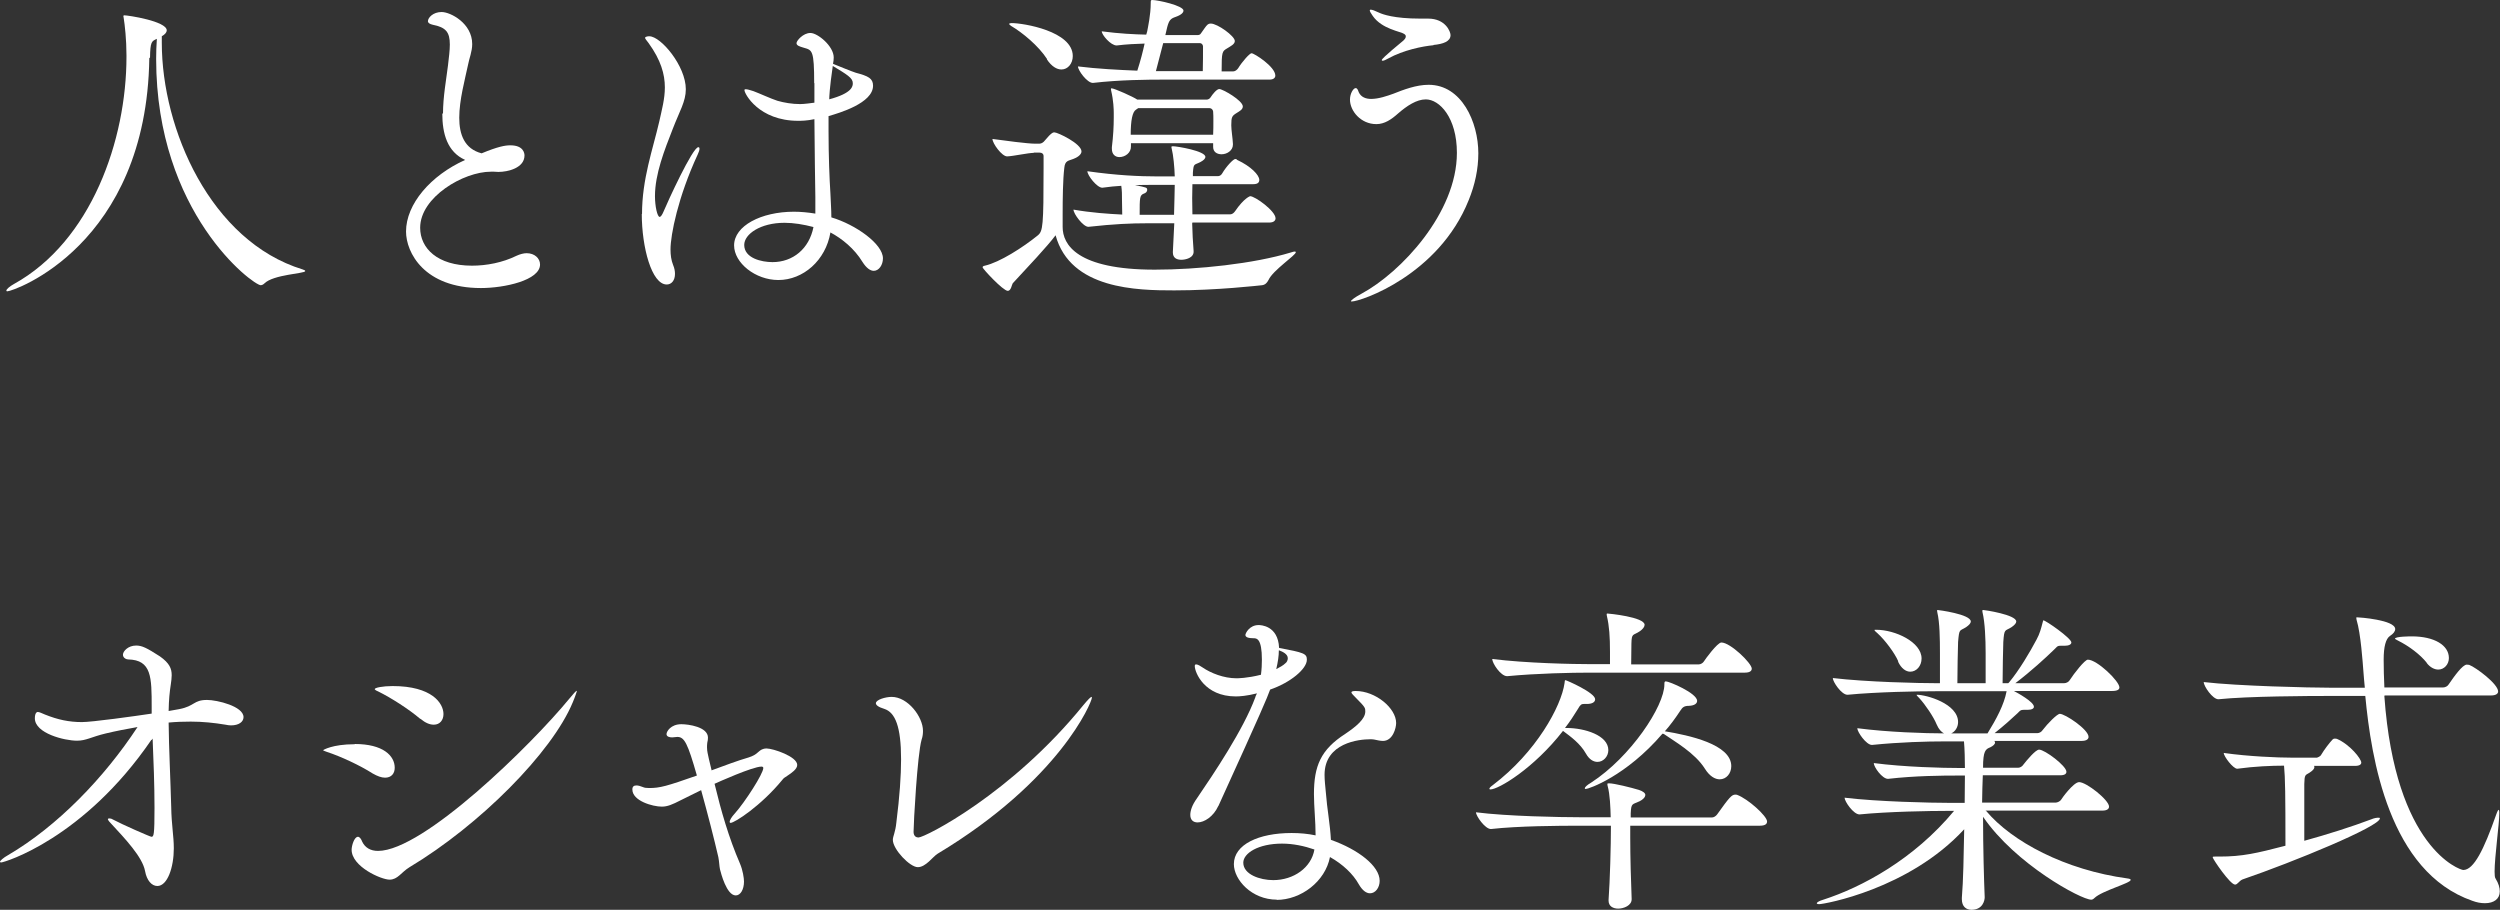 <?xml version="1.0" encoding="UTF-8"?><svg id="_レイヤー_2" xmlns="http://www.w3.org/2000/svg" viewBox="0 0 106.15 38.63"><rect x="0" y="0" width="106.15" height="38.63" fill="#333333" stroke="none"/><defs><style>.cls-1{fill:#fff;}.cls-2{isolation:isolate;}</style></defs><g id="_レイヤー_2-2"><g id="txt-hakama"><g class="cls-2"><path class="cls-1" d="M6.34,2.46C6.23,10.41,.57,12.37,.31,12.37c-.03,0-.04-.01-.04-.03,0-.06,.14-.18,.32-.28,3.29-1.82,4.78-6.12,4.78-9.65v-.06c0-.67-.07-1.29-.12-1.6-.01-.03-.01-.06-.01-.07,0-.01,.01-.03,.03-.03,.17,0,1.81,.25,1.81,.64,0,.08-.07,.17-.21,.25v.28c0,3.66,2.07,8.42,5.98,9.62,.08,.03,.11,.04,.11,.07,0,.11-1.36,.14-1.74,.53-.04,.04-.1,.07-.15,.07-.32,0-4.44-3.05-4.44-9.61,0-.28,.01-.56,.03-.85-.22,.1-.28,.11-.29,.8Z"/></g><path class="cls-1" d="M18.81,4.82c0-.7,.14-1.46,.21-2.03,.04-.35,.08-.64,.08-.9,0-.53-.17-.73-.73-.84-.13-.03-.2-.08-.2-.15,0-.15,.22-.39,.58-.39,.38,0,1.3,.48,1.3,1.36,0,.32-.13,.62-.17,.85-.14,.66-.38,1.53-.38,2.28,0,.71,.22,1.32,.95,1.51,.7-.29,1-.34,1.22-.34,.56,0,.6,.34,.6,.43,0,.53-.7,.7-1.11,.7-.05,0-.12-.01-.18-.01h-.14c-1.16,0-3,1.08-3,2.38,0,.87,.73,1.61,2.2,1.61,.62,0,1.3-.13,1.89-.42,.15-.07,.31-.11,.43-.11,.34,0,.57,.22,.57,.48,0,.67-1.51,1-2.51,1-2.41,0-3.18-1.51-3.18-2.4,0-1.16,1.04-2.38,2.51-3.04-.76-.34-.97-1.12-.97-1.97Z"/><path class="cls-1" d="M27.26,9.09c0-1.49,.46-2.75,.73-3.92,.11-.5,.24-.97,.24-1.46,0-.56-.17-1.16-.69-1.88-.07-.1-.15-.18-.15-.22,0-.07,.17-.07,.18-.07,.49,0,1.55,1.26,1.55,2.25,0,.52-.27,.94-.55,1.67-.36,.92-.76,1.93-.76,2.87,0,.43,.1,.88,.2,.88,.04,0,.1-.07,.17-.24,.17-.41,1.23-2.72,1.47-2.72,.03,0,.05,.01,.05,.07s-.03,.14-.08,.25c-.83,1.79-1.15,3.4-1.15,4.02,0,.24,.03,.46,.11,.66,.06,.14,.08,.27,.08,.38,0,.28-.15,.45-.35,.45-.64,0-1.06-1.58-1.06-3Zm7.31-5.56c0-1.39-.08-1.4-.43-1.5-.21-.06-.32-.1-.32-.2s.28-.43,.59-.43,.99,.56,.99,1.04c0,.08-.01,.17-.03,.27,.25,.1,.78,.32,.97,.38,.53,.14,.73,.24,.73,.55,0,.74-1.44,1.16-1.89,1.29v.62c0,1.08,.04,2.04,.08,2.67,.01,.32,.04,.67,.04,1.01,1.04,.31,2.19,1.13,2.19,1.74,0,.28-.17,.53-.39,.53-.14,0-.31-.11-.48-.38-.34-.56-.87-.99-1.36-1.25-.2,1.19-1.16,2.02-2.21,2.02-.98,0-1.88-.73-1.88-1.47,0-.83,1.15-1.43,2.54-1.43,.29,0,.6,.03,.91,.08v-.7c-.01-.62-.03-1.96-.04-3.31-.32,.07-.57,.07-.69,.07-1.67,0-2.28-1.15-2.28-1.3,0-.03,.01-.04,.06-.04,.06,0,.17,.03,.32,.08,.27,.1,.74,.32,1.02,.41,.28,.08,.62,.14,.97,.14,.03,0,.17,0,.6-.06v-.83Zm-1.26,5.93c-1.02,0-1.71,.48-1.71,.94,0,.56,.73,.73,1.2,.73,.87,0,1.56-.57,1.74-1.49-.42-.11-.84-.18-1.23-.18Zm1.89-5.24c1.01-.27,1.01-.57,1.01-.69,0-.22-.24-.36-.85-.73-.14,.97-.15,1.33-.15,1.42Z"/><g class="cls-2"><path class="cls-1" d="M43.9,6.49c-.24,0-.87,.14-1.13,.15h-.01c-.22,0-.62-.55-.62-.74,.49,.07,1.51,.2,1.78,.2h.22c.08,0,.17-.06,.22-.13,.29-.35,.36-.35,.41-.35,.14,0,1.15,.48,1.15,.81,0,.15-.21,.27-.35,.32-.2,.08-.35,.06-.38,.38-.06,.5-.07,1.3-.07,1.96v.55c0,.74,.6,1.81,3.91,1.81,1.82,0,4.2-.25,5.78-.73,.08-.03,.14-.04,.17-.04s.04,.01,.04,.03c0,.13-.97,.76-1.16,1.18-.06,.11-.13,.2-.27,.22-.11,.01-1.91,.22-3.73,.22-1.57,0-4.41-.04-5.04-2.34-.34,.46-1.2,1.37-1.82,2.04-.04,.06-.07,.32-.21,.32-.2,0-1.07-.94-1.07-1,0-.03,.03-.06,.1-.07,.62-.14,1.61-.77,2.25-1.29,.21-.18,.24-.38,.24-2.86v-.5c0-.1-.07-.15-.17-.15h-.25Zm.56-3.98c-.36-.56-1.05-1.13-1.53-1.41-.06-.04-.08-.07-.08-.08,0-.03,.04-.04,.11-.04,.48,0,2.59,.34,2.59,1.4,0,.32-.21,.57-.48,.57-.2,0-.42-.13-.62-.43Zm6.16,6.98c.01,.39,.03,.79,.06,1.16,.03,.31-.36,.38-.52,.38-.2,0-.36-.08-.36-.31v-.03c.01-.28,.04-.74,.06-1.21h-1.15c-.69,0-1.4,.03-2.49,.15h-.01c-.22,0-.63-.55-.63-.73,.74,.13,1.46,.18,2.07,.21,0-.21-.01-.45-.01-.58,0-.28,0-.42-.03-.64-.24,.01-.49,.04-.8,.08h-.01c-.22,0-.63-.52-.63-.7,1.26,.18,2.24,.22,2.94,.22h.77c-.01-.38-.06-.91-.13-1.18-.01-.03-.01-.04-.01-.06,0-.04,.01-.04,.07-.04,.17,0,1.37,.2,1.37,.45,0,.08-.08,.15-.21,.22-.27,.14-.29,.04-.32,.46v.14h1.06c.07,0,.14-.04,.18-.11,.18-.31,.48-.62,.56-.62,.03,0,.06,.01,.08,.04,.58,.27,.94,.64,.94,.85,0,.1-.06,.18-.25,.18h-2.59c0,.17-.01,.38-.01,.59s.01,.45,.01,.69h1.61c.08,0,.15-.06,.2-.13,.39-.57,.64-.64,.64-.64,.21,0,1.08,.63,1.08,.94,0,.08-.06,.18-.27,.18h-3.26Zm-1.21-6.11c-.7,0-1.88,.01-3,.14h-.01c-.24,0-.63-.53-.63-.7,.8,.1,1.74,.15,2.52,.18,.14-.43,.24-.83,.31-1.15-.36,.01-.78,.03-1.18,.08h-.01c-.25,0-.63-.45-.63-.6,.76,.1,1.4,.13,1.89,.14l.04-.14c.03-.17,.15-.7,.15-1.2,0-.1,0-.13,.06-.13,.25,0,1.33,.24,1.33,.45,0,.08-.08,.18-.34,.27-.2,.07-.27,.13-.35,.43l-.08,.34h1.33c.07,0,.14,0,.18-.07,.1-.13,.21-.32,.29-.38,.04-.03,.07-.04,.13-.04,.28,0,1.02,.53,1.02,.74,0,.14-.18,.22-.32,.31-.22,.13-.24,.14-.24,.98h.5c.07,0,.15-.06,.2-.13,.17-.28,.49-.64,.57-.64,.11,0,1.01,.57,1.01,.95,0,.08-.06,.17-.25,.17h-4.5Zm2.1,2.7h-3.49v.13c.01,.28-.25,.46-.49,.46-.17,0-.32-.11-.32-.35v-.07c.06-.49,.08-.9,.08-1.25v-.21c0-.14-.01-.52-.11-.94,0-.03-.01-.06-.01-.07,0-.03,.01-.03,.03-.03,.11,0,.92,.36,1.09,.48h2.94c.07,0,.14-.04,.18-.11,.07-.11,.25-.34,.36-.34,.15,0,1,.49,1,.74,0,.13-.14,.2-.25,.27-.21,.13-.24,.17-.24,.53,0,.21,.06,.55,.07,.79v.03c0,.25-.25,.41-.48,.41-.2,0-.36-.1-.36-.31v-.15Zm-3.18-1.49s-.06,.04-.1,.07q-.22,.14-.22,1.06h3.5c.01-.2,.01-.39,.01-.59,0-.14,0-.28-.01-.39,0-.04-.04-.15-.17-.15h-3.01Zm.7,3.26c-.29,0-.55,0-.84,.01,.5,.1,.52,.1,.52,.21,0,.06-.06,.13-.14,.15-.18,.07-.18,.17-.18,.9h1.46c.01-.5,.03-.98,.03-1.27h-.84Zm.36-6.02c-.1,.38-.21,.81-.31,1.19h1.99c.01-.35,.01-.74,.01-1.05,0-.04-.03-.14-.15-.14h-1.54Z"/></g><g class="cls-2"><path class="cls-1" d="M57.4,12.8s-.04,0-.04-.01c0-.04,.17-.17,.45-.32,1.67-.9,4.05-3.43,4.05-5.98,0-1.5-.74-2.27-1.32-2.27-.39,0-.8,.27-1.18,.6-.28,.25-.57,.45-.92,.45-.66,0-1.12-.56-1.12-1.04,0-.27,.15-.49,.24-.49,.07,0,.1,.08,.13,.17,.1,.22,.31,.29,.53,.29,.32,0,.69-.13,.94-.22,.43-.17,.97-.38,1.5-.38,1.4,0,2.11,1.58,2.11,2.91,0,.66-.14,1.33-.41,1.99-1.27,3.18-4.58,4.3-4.96,4.3Zm3.47-10.88c-.46,.04-1.29,.21-1.92,.56-.1,.06-.2,.1-.24,.1-.03,0-.04-.01-.04-.03,0-.08,.85-.77,.92-.83,.06-.06,.1-.11,.1-.17,0-.04-.01-.07-.07-.11-.13-.1-.94-.2-1.33-.76-.08-.11-.13-.2-.13-.24,0-.01,.01-.03,.04-.03,.06,0,.17,.04,.36,.13,.15,.07,.64,.25,1.74,.25h.34c.74,0,.95,.56,.95,.7,0,.27-.31,.38-.73,.42Z"/></g><path class="cls-1" d="M6.43,31.41C3.56,35.61,.18,36.62,.05,36.62c-.04,0-.05-.01-.05-.03,0-.04,.14-.17,.34-.28,2.1-1.23,4.08-3.28,5.5-5.44-.46,.08-.92,.17-1.34,.27-.63,.15-.84,.31-1.23,.31-.53,0-1.79-.31-1.79-.95,0-.25,.1-.27,.12-.27,.08,0,.18,.06,.31,.11,.55,.22,1.02,.32,1.57,.32,.43,0,2.23-.25,2.96-.36v-.28c0-1.26,0-2-1-2.02-.07,0-.22-.06-.22-.2,0-.15,.22-.39,.56-.39,.25,0,.45,.1,1.01,.46,.41,.29,.5,.52,.5,.8,0,.24-.07,.52-.1,.9-.01,.17-.03,.38-.03,.62,.17-.03,.32-.06,.45-.08,.67-.13,.6-.39,1.18-.39,.43,0,1.55,.27,1.55,.73,0,.2-.2,.35-.53,.35-.07,0-.15-.01-.24-.03-.48-.08-.97-.13-1.47-.13-.31,0-.62,.01-.94,.04,.01,1.06,.08,2.46,.11,3.59,.01,.74,.11,1.23,.11,1.75,0,.81-.27,1.6-.7,1.6-.24,0-.45-.24-.52-.63-.11-.6-.84-1.37-1.48-2.06-.07-.07-.1-.13-.1-.15s.03-.03,.06-.03,.1,.01,.14,.04c.41,.22,1.6,.74,1.65,.74,.1,0,.13-.07,.13-1.23,0-.99-.04-1.97-.08-2.94l-.04,.06Z"/><path class="cls-1" d="M15.06,31.59c1.21,0,1.7,.5,1.7,1.01,0,.24-.14,.42-.41,.42-.15,0-.32-.06-.53-.18-.53-.34-1.37-.73-1.93-.91-.11-.04-.17-.06-.17-.08,0,0,.38-.25,1.34-.25Zm9.43-2.23s-.06,.2-.17,.46c-.88,2.13-3.96,5.22-6.93,7-.36,.22-.5,.53-.85,.53s-1.61-.55-1.61-1.27c0-.17,.11-.55,.27-.55,.07,0,.14,.1,.18,.21,.12,.25,.35,.39,.67,.39,1.93,0,6.53-4.52,8.12-6.46,.18-.22,.29-.34,.32-.34h0Zm-6.65,1.16c-.48-.41-1.25-.9-1.78-1.16-.1-.04-.15-.08-.15-.1,0-.06,.34-.13,.76-.13,1.67,0,2.16,.73,2.16,1.19,0,.25-.15,.45-.41,.45-.17,0-.35-.07-.57-.25Z"/><path class="cls-1" d="M30.21,32.71c.57-.21,1.13-.42,1.58-.55,.18-.06,.28-.11,.42-.24,.08-.07,.17-.14,.34-.14,.27,0,1.3,.34,1.3,.7,0,.18-.24,.34-.42,.46-.1,.06-.17,.11-.21,.17-.91,1.11-2.03,1.83-2.2,1.83-.03,0-.04-.03-.04-.04,0-.07,.08-.21,.22-.36,.43-.48,1.21-1.69,1.21-1.93,0-.04-.03-.06-.08-.06-.37,0-1.86,.67-1.99,.73,.28,1.16,.6,2.28,1.08,3.39,.12,.28,.17,.62,.17,.76,0,.34-.15,.59-.35,.59-.39,0-.63-.95-.67-1.11-.03-.14-.03-.32-.07-.52-.17-.74-.45-1.83-.73-2.84-.29,.14-.59,.29-.87,.43-.35,.18-.56,.27-.8,.27-.38,0-1.25-.24-1.25-.73,0-.13,.07-.17,.18-.17,.07,0,.17,.03,.27,.07,.06,.03,.15,.04,.27,.04,.45,0,.74-.08,2.02-.53-.39-1.37-.53-1.64-.83-1.64-.04,0-.07,.01-.11,.01-.03,0-.07,.01-.11,.01-.11,0-.24-.03-.24-.14s.18-.42,.63-.42c.29,0,1.13,.11,1.13,.57,0,.07-.01,.14-.03,.22-.01,.07-.01,.14-.01,.2,0,.17,.04,.29,.08,.49l.11,.46Z"/><path class="cls-1" d="M46.36,29.63c0,.18-1.36,3.5-6.55,6.62-.21,.13-.5,.57-.84,.57s-1.06-.76-1.06-1.16c0-.15,.11-.32,.15-.74,.14-1.11,.2-1.99,.2-2.68,0-1.39-.25-1.99-.71-2.14-.27-.08-.36-.17-.36-.24,0-.15,.41-.27,.67-.27,.69,0,1.33,.85,1.33,1.44,0,.11-.01,.24-.06,.38-.18,.63-.34,3.56-.34,3.91,0,.03,0,.24,.21,.24,.27,0,3.94-1.85,7-5.62,.2-.24,.31-.35,.35-.35,0,0,.01,0,.01,.03Z"/><path class="cls-1" d="M51.73,34.22c-.21,.46-.6,.7-.88,.7-.18,0-.31-.1-.31-.32,0-.17,.07-.41,.28-.7,.71-1.04,1.98-2.93,2.48-4.29,.01-.06,.05-.11,.07-.17-.43,.11-.74,.13-.9,.13-1.33,0-1.74-1.02-1.74-1.29,0-.06,.03-.07,.06-.07,.07,0,.2,.08,.27,.13,.35,.24,.9,.46,1.44,.46,.04,0,.45,0,1.04-.15,.03-.22,.04-.45,.04-.64,0-.9-.22-.91-.35-.91-.22,0-.35-.04-.35-.14,0-.07,.17-.42,.56-.42,.07,0,.83,.01,.87,.97,1.05,.2,1.18,.24,1.18,.5,0,.39-.69,.97-1.56,1.27-.14,.38-.31,.8-2.2,4.95Zm2.49,3.98c-1.08,0-1.83-.85-1.83-1.51,0-.83,1.05-1.32,2.45-1.32,.35,0,.69,.03,1.02,.1,0-.59-.07-1.23-.07-1.75,0-1.2,.29-1.89,1.33-2.56,.46-.31,.85-.63,.85-.95,0-.15,0-.18-.39-.57-.11-.11-.2-.2-.2-.24s.06-.06,.18-.06c.85,0,1.72,.73,1.72,1.36,0,.21-.14,.76-.56,.76-.11,0-.24-.03-.38-.06-.04-.01-.1-.01-.18-.01-.43,0-1.92,.14-1.92,1.51,0,.22,.03,.49,.06,.8,.04,.58,.18,1.33,.21,1.96,1.16,.41,2.07,1.11,2.07,1.74,0,.29-.18,.53-.41,.53-.15,0-.32-.11-.48-.39-.24-.43-.67-.84-1.22-1.15-.2,1.04-1.23,1.82-2.27,1.82Zm.22-2.38c-1.02,0-1.65,.41-1.65,.81,0,.5,.71,.74,1.27,.74,.87,0,1.62-.53,1.75-1.3-.43-.15-.91-.25-1.37-.25Zm-.25-7.41c.15-.08,.29-.15,.39-.25,.06-.04,.1-.13,.1-.21,0-.18-.22-.28-.38-.34,0,.24-.04,.5-.11,.8Z"/><path class="cls-1" d="M69.22,35.06v.49c0,.83,.03,1.86,.06,2.62,.01,.28-.34,.41-.57,.41-.22,0-.41-.1-.41-.34v-.03c.06-.84,.1-2.27,.1-3.15h-1.39c-.77,0-2.56,.01-3.7,.14h-.01c-.24,0-.63-.55-.63-.71,1.32,.17,3.6,.21,4.4,.21h1.32c-.01-.41-.03-.97-.13-1.33-.01-.03-.01-.06-.01-.07,0-.04,.01-.04,.07-.04,.22,0,.94,.18,1.27,.28,.18,.06,.27,.14,.27,.21,0,.1-.1,.2-.24,.27-.31,.15-.36,.06-.38,.52v.17h3.45c.08,0,.17-.06,.22-.13,.52-.73,.62-.84,.77-.84,.03,0,.06,0,.08,.01,.46,.17,1.27,.9,1.27,1.13,0,.1-.07,.18-.31,.18h-5.5Zm-2.86-4.02c-1.23,1.58-2.73,2.48-3.08,2.48-.03,0-.04-.01-.04-.03,0-.03,.04-.08,.14-.15,1.85-1.4,2.91-3.35,3.05-4.33,.01-.1,.01-.13,.04-.13,.04,0,1.26,.53,1.26,.81,0,.13-.14,.2-.35,.2h-.13c-.1,0-.15,.03-.25,.21-.17,.28-.35,.55-.55,.81h.07c.76,0,1.77,.31,1.77,.94,0,.28-.22,.5-.46,.5-.17,0-.35-.1-.49-.35-.24-.43-.66-.73-.94-.94l-.04-.03Zm1.16-2.48c-.79,0-2.26,.03-3.52,.15h-.01c-.27,0-.63-.55-.63-.73,1.44,.18,3.42,.22,4.23,.22h.77v-.53c0-.63-.03-1.08-.13-1.51-.01-.04-.01-.07-.01-.08,0-.01,0-.03,.03-.03,.06,0,1.58,.15,1.58,.48,0,.08-.07,.18-.2,.27-.29,.2-.35,.06-.36,.53,0,.11-.01,.59-.01,.88h2.87c.08,0,.18-.06,.22-.13s.57-.8,.74-.8c.38,0,1.29,.88,1.29,1.11,0,.08-.06,.17-.29,.17h-6.57Zm3.07,2.59c-1.55,1.81-3.14,2.35-3.26,2.35-.03,0-.04-.01-.04-.03,0-.04,.08-.13,.27-.24,1.68-1.09,3.11-3.25,3.11-4.17,0-.08,0-.13,.06-.13,.14,0,1.33,.5,1.33,.83,0,.11-.11,.2-.35,.21-.2,0-.27,.06-.36,.2-.21,.32-.43,.62-.66,.88,1.02,.17,2.82,.55,2.82,1.48,0,.31-.21,.56-.49,.56-.2,0-.43-.13-.63-.45-.42-.67-1.29-1.16-1.75-1.48h-.03Z"/><path class="cls-1" d="M84.33,34.43c1.09,1.3,3.35,2.51,6.01,2.87,.08,.01,.13,.03,.13,.06,0,.14-1.22,.46-1.54,.77-.06,.06-.1,.07-.14,.07-.42,0-3.21-1.5-4.59-3.52,0,1.3,.04,2.69,.07,3.42,0,.13-.08,.53-.56,.53-.22,0-.41-.13-.41-.45v-.06c.06-.7,.08-1.82,.1-2.91-2.35,2.55-5.95,3.18-6.15,3.18-.07,0-.11-.01-.11-.04s.1-.1,.28-.15c1.64-.53,3.84-1.71,5.55-3.77h-.27c-.76,0-2.54,.03-3.74,.15h-.01c-.25,0-.63-.55-.63-.71,1.39,.17,3.68,.22,4.46,.22h.64c0-.43,.01-.84,.01-1.16h-.28c-.7,0-1.85,.01-2.98,.14h-.01c-.24,0-.6-.5-.6-.67,1.3,.17,2.93,.21,3.66,.21h.21c0-.28-.01-.83-.04-1.13h-.83c-.73,0-1.89,.03-3.07,.15h-.01c-.24,0-.62-.55-.62-.71,1.29,.17,2.9,.22,3.68,.22-.11-.06-.22-.17-.31-.38-.13-.32-.48-.84-.74-1.12-.07-.07-.11-.11-.11-.13,0,0,0-.01,.01-.01,.41,0,1.75,.38,1.75,1.16,0,.22-.13,.41-.29,.48h1.54c.38-.62,.7-1.21,.81-1.79h-3c-.77,0-2.51,.03-3.75,.15h-.01c-.25,0-.62-.55-.62-.71,1.43,.17,3.66,.22,4.45,.22h.1v-1.28c0-.6-.01-1.3-.11-1.72-.01-.04-.01-.07-.01-.08s0-.03,.01-.03c.04,0,1.42,.18,1.42,.49,0,.07-.07,.15-.2,.24-.28,.18-.29,.04-.34,.63-.01,.21-.03,1.33-.03,1.75h1.2v-1.28c0-.6-.03-1.3-.13-1.72-.01-.04-.01-.07-.01-.08s.01-.03,.03-.03c.06,0,1.41,.2,1.41,.49,0,.07-.07,.15-.2,.24-.28,.18-.31,.04-.35,.63-.01,.21-.03,1.33-.03,1.75h.24l.04-.04c.43-.52,.88-1.28,1.16-1.81,.14-.25,.2-.5,.25-.69,.03-.1,.03-.13,.04-.13,.1,0,1.19,.76,1.19,.94,0,.08-.1,.14-.29,.14h-.18c-.14,0-.15,.06-.27,.17-.35,.34-.98,.92-1.64,1.42h2.07c.1,0,.2-.06,.24-.13,.18-.28,.64-.87,.77-.87,.39,0,1.34,.91,1.34,1.18,0,.08-.07,.15-.31,.15h-4.17c.15,.08,.85,.46,.85,.67,0,.07-.08,.13-.27,.13h-.17c-.13,0-.15,.04-.25,.14-.21,.2-.6,.55-.98,.85h1.82c.08,0,.18-.06,.22-.13,.22-.29,.62-.69,.73-.69,.22,0,1.22,.66,1.22,.98,0,.08-.07,.17-.29,.17h-3.71s.03,.04,.03,.07c0,.07-.08,.14-.2,.2-.2,.08-.31,.14-.31,.87h1.49c.08,0,.18-.06,.22-.13,.14-.18,.52-.64,.67-.64,.24,0,1.16,.69,1.16,.94,0,.08-.06,.15-.27,.15h-3.28c-.01,.35-.03,.74-.03,1.16h3.12c.08,0,.2-.06,.24-.13,.01-.03,.52-.74,.76-.74,.31,0,1.27,.76,1.27,1.04,0,.08-.06,.17-.29,.17h-4.96Zm-3.73-6.35c-.15-.35-.56-.9-.88-1.19-.08-.07-.13-.11-.13-.14,0-.01,.03-.01,.07-.01,.81,0,1.93,.52,1.93,1.22,0,.32-.22,.56-.48,.56-.18,0-.38-.13-.52-.43Z"/><path class="cls-1" d="M101.24,29.56c.46,6.47,3.22,7.38,3.35,7.38,.45,0,.88-.88,1.39-2.33,.14-.41,.14-.14,.14-.08,0,.46-.2,1.86-.2,2.48,0,.15,.01,.25,.04,.29,.13,.21,.18,.39,.18,.55,0,.32-.25,.5-.63,.5-.17,0-.34-.03-.53-.1-3.54-1.23-4.3-6.05-4.55-8.7h-1.58c-.77,0-3.4,.01-4.65,.14h-.01c-.24,0-.62-.55-.62-.73,1.43,.17,4.54,.24,5.34,.24h1.5c-.03-.25-.04-.49-.06-.69-.03-.38-.11-1.6-.29-2.19-.01-.04-.01-.07-.01-.08s0-.03,.01-.03c.11,0,1.64,.11,1.64,.5,0,.1-.08,.2-.22,.29q-.27,.18-.27,1.01c0,.36,.01,.76,.03,1.18h2.49c.1,0,.2-.06,.24-.13,.24-.35,.59-.84,.77-.84,.04,0,.07,.01,.1,.01,.29,.11,1.23,.81,1.23,1.13,0,.08-.07,.17-.31,.17h-4.51Zm-3,2.94s.03,.04,.03,.07c0,.07-.07,.15-.21,.24-.18,.11-.21,.07-.22,.48v2.41c.98-.27,2.02-.6,2.84-.91,.14-.06,.24-.07,.31-.07,.04,0,.06,0,.06,.03,0,.34-3.67,1.85-5.83,2.59-.15,.06-.21,.22-.32,.22-.21,0-.95-1.09-.95-1.16,0-.03,.03-.03,.11-.03h.18c.97,0,1.57-.14,2.8-.46,0-2.13-.01-2.89-.06-3.4-.53,0-1.25,.03-1.98,.13h-.01c-.17,0-.57-.52-.57-.67,1.05,.15,2.3,.2,2.87,.2h1.09s.13-.04,.17-.11c.14-.24,.36-.52,.49-.66,.03-.03,.06-.04,.1-.04,.03,0,.06,.01,.08,.01,.56,.24,1.04,.85,1.04,1.01,0,.07-.06,.14-.27,.14h-1.75Zm4.8-4.36c-.29-.36-.76-.71-1.22-.94-.08-.04-.13-.07-.13-.08,0-.1,.69-.1,.71-.1,.97,0,1.58,.38,1.58,.92,0,.27-.2,.49-.45,.49-.15,0-.34-.08-.5-.29Z"/></g></g></svg>